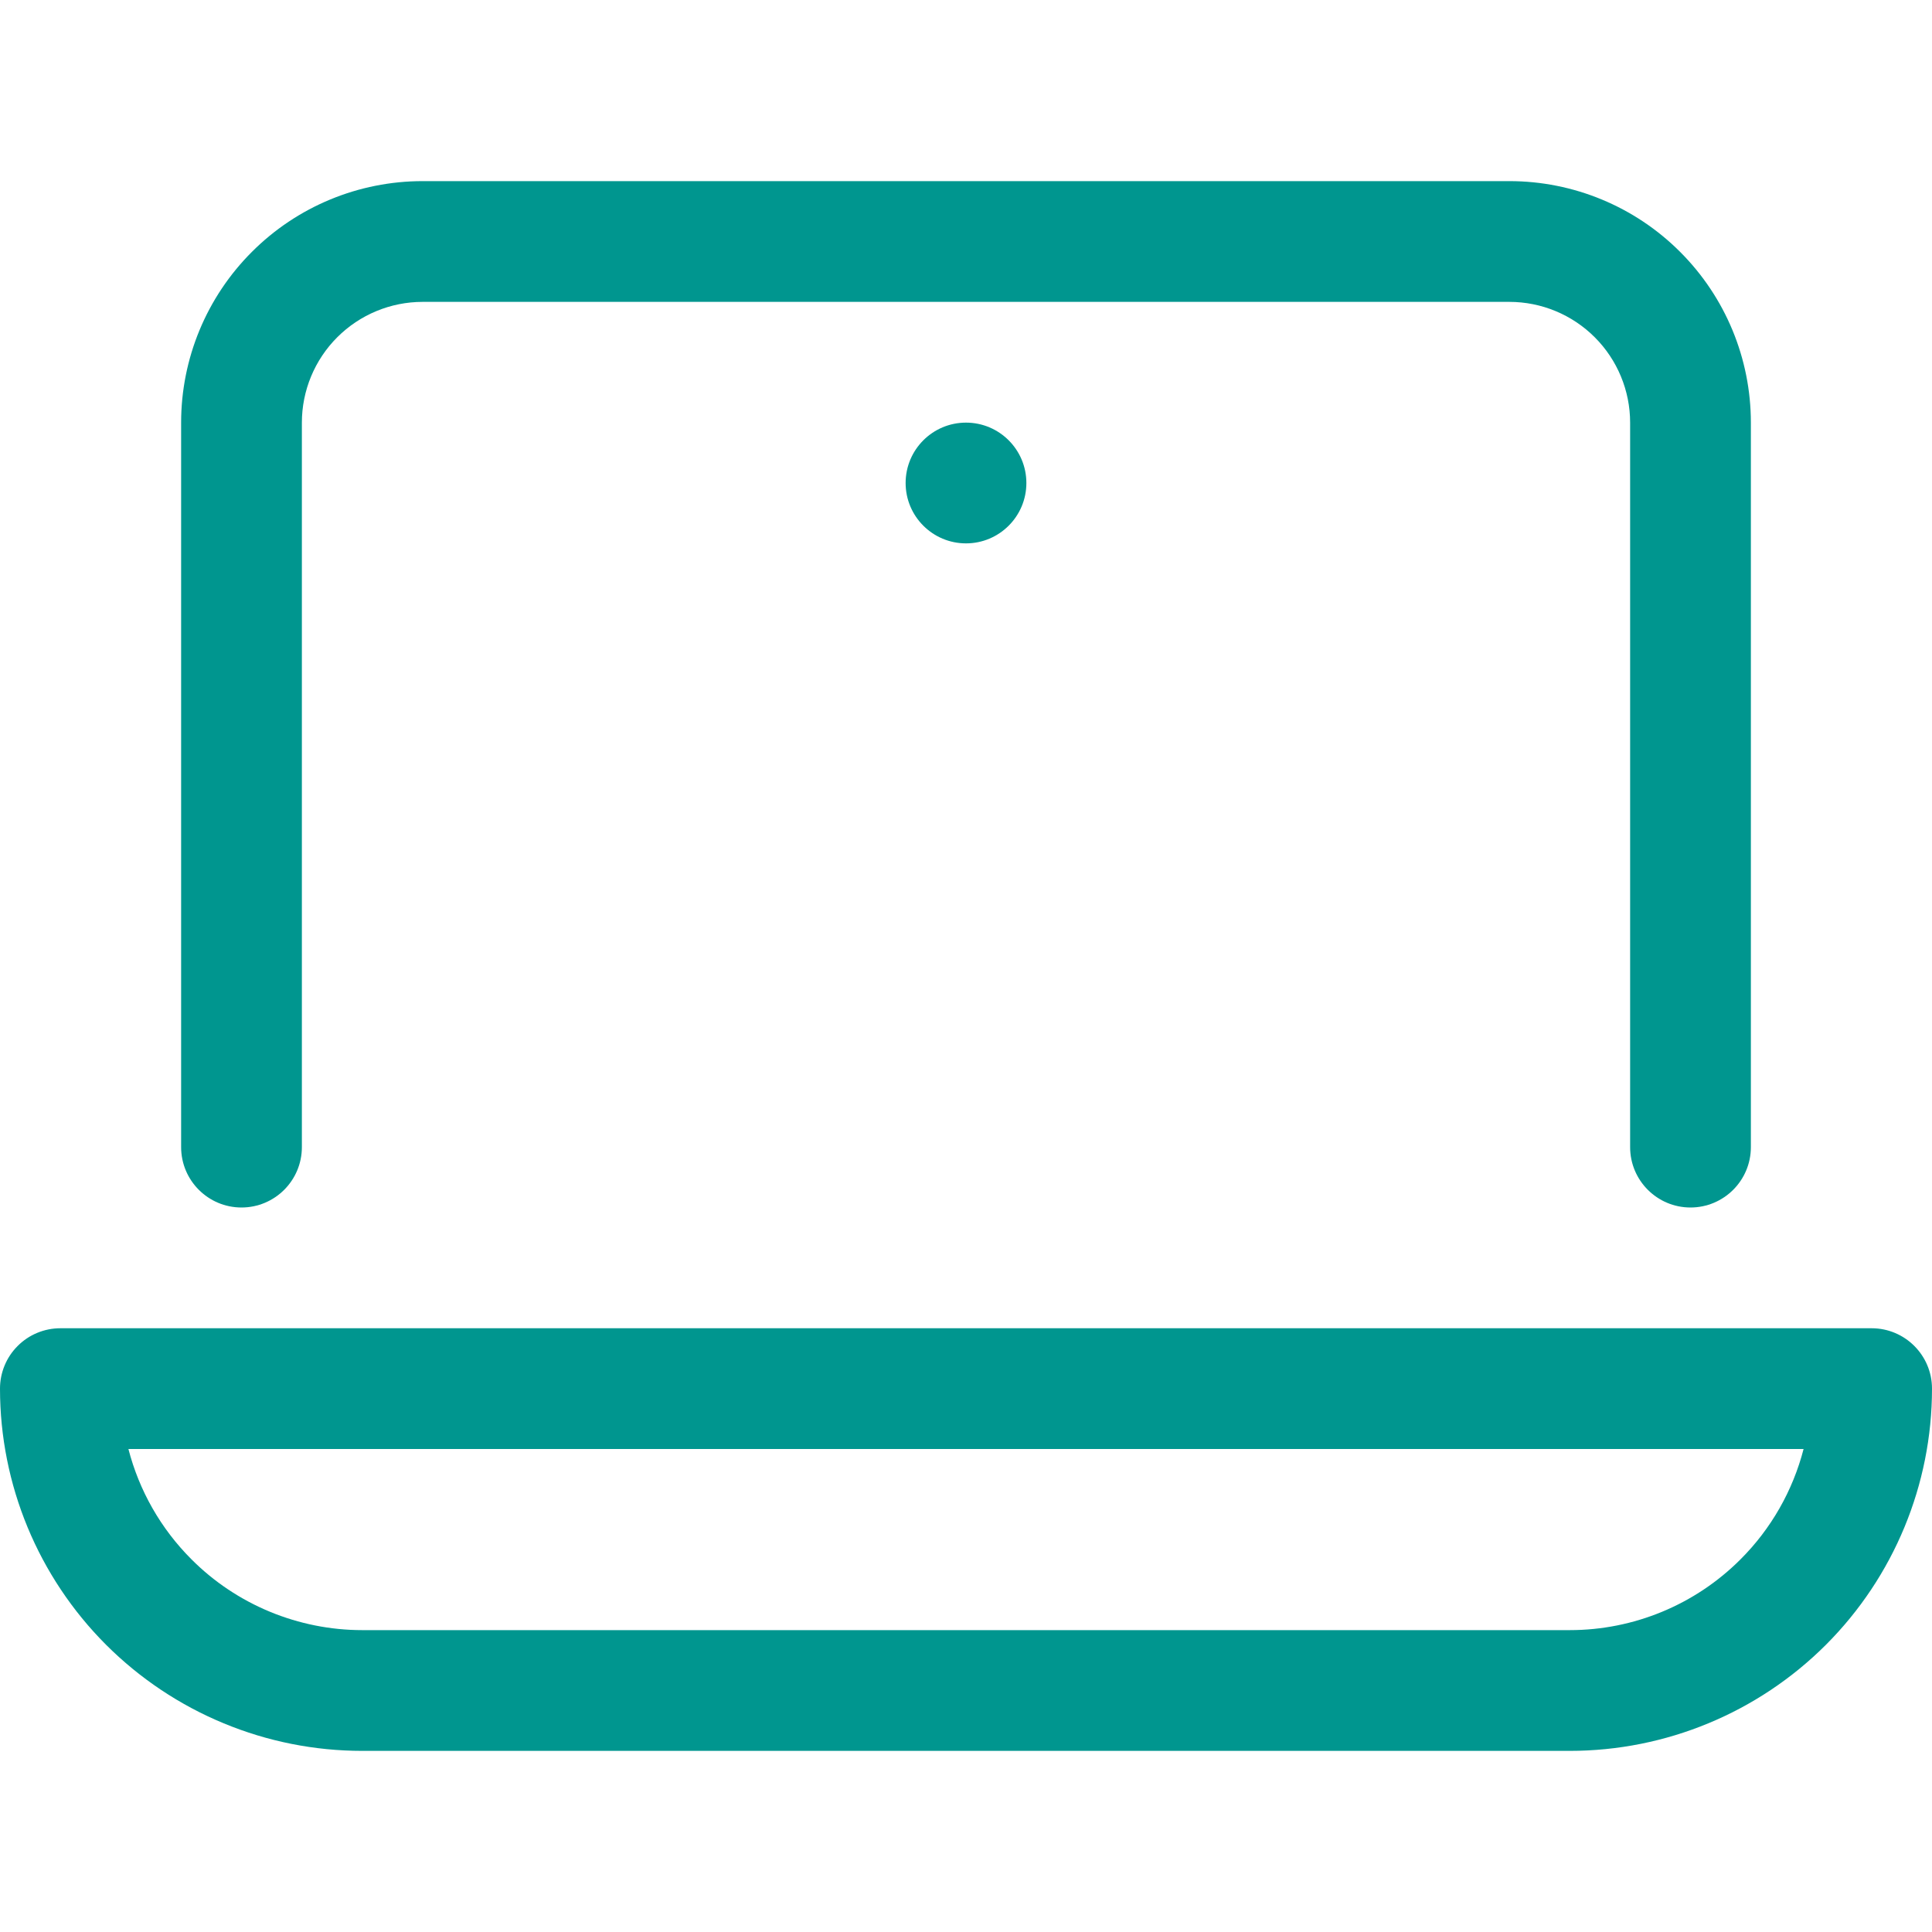 <svg id="Layer_1" data-name="Layer 1" xmlns="http://www.w3.org/2000/svg" viewBox="0 0 32 32">
<path d="M7 5C6.47 5 5.961 5.211 5.586 5.586C5.211 5.961 5 6.47 5 7V19C5 19.552 4.552 20 4 20C3.448 20 3 19.552 3 19V7C3 5.939 3.421 4.922 4.172 4.172C4.922 3.421 5.939 3 7 3H25C26.061 3 27.078 3.421 27.828 4.172C28.579 4.922 29 5.939 29 7V19C29 19.552 28.552 20 28 20C27.448 20 27 19.552 27 19V7C27 6.47 26.789 5.961 26.414 5.586C26.039 5.211 25.53 5 25 5H7Z" fill="#00968F"/>
<path fill-rule="evenodd" clip-rule="evenodd" d="M0.293 22.293C0.48 22.105 0.735 22 1 22H31C31.552 22 32 22.448 32 23C32 24.591 31.368 26.117 30.243 27.243C29.117 28.368 27.591 29 26 29H6C5.212 29 4.432 28.845 3.704 28.543C2.976 28.242 2.315 27.8 1.757 27.243C0.632 26.117 0 24.591 0 23C0 22.735 0.105 22.48 0.293 22.293ZM26 27C27.061 27 28.078 26.579 28.828 25.828C29.338 25.319 29.696 24.686 29.873 24H2.127C2.304 24.686 2.662 25.319 3.172 25.828C3.543 26.2 3.984 26.494 4.469 26.695C4.955 26.896 5.475 27 6 27H26Z" fill="#00968F"/>
<path d="M17 8C17 8.552 16.552 9 16 9C15.448 9 15 8.552 15 8C15 7.448 15.448 7 16 7C16.552 7 17 7.448 17 8Z" fill="#00968F"/>
</svg>
